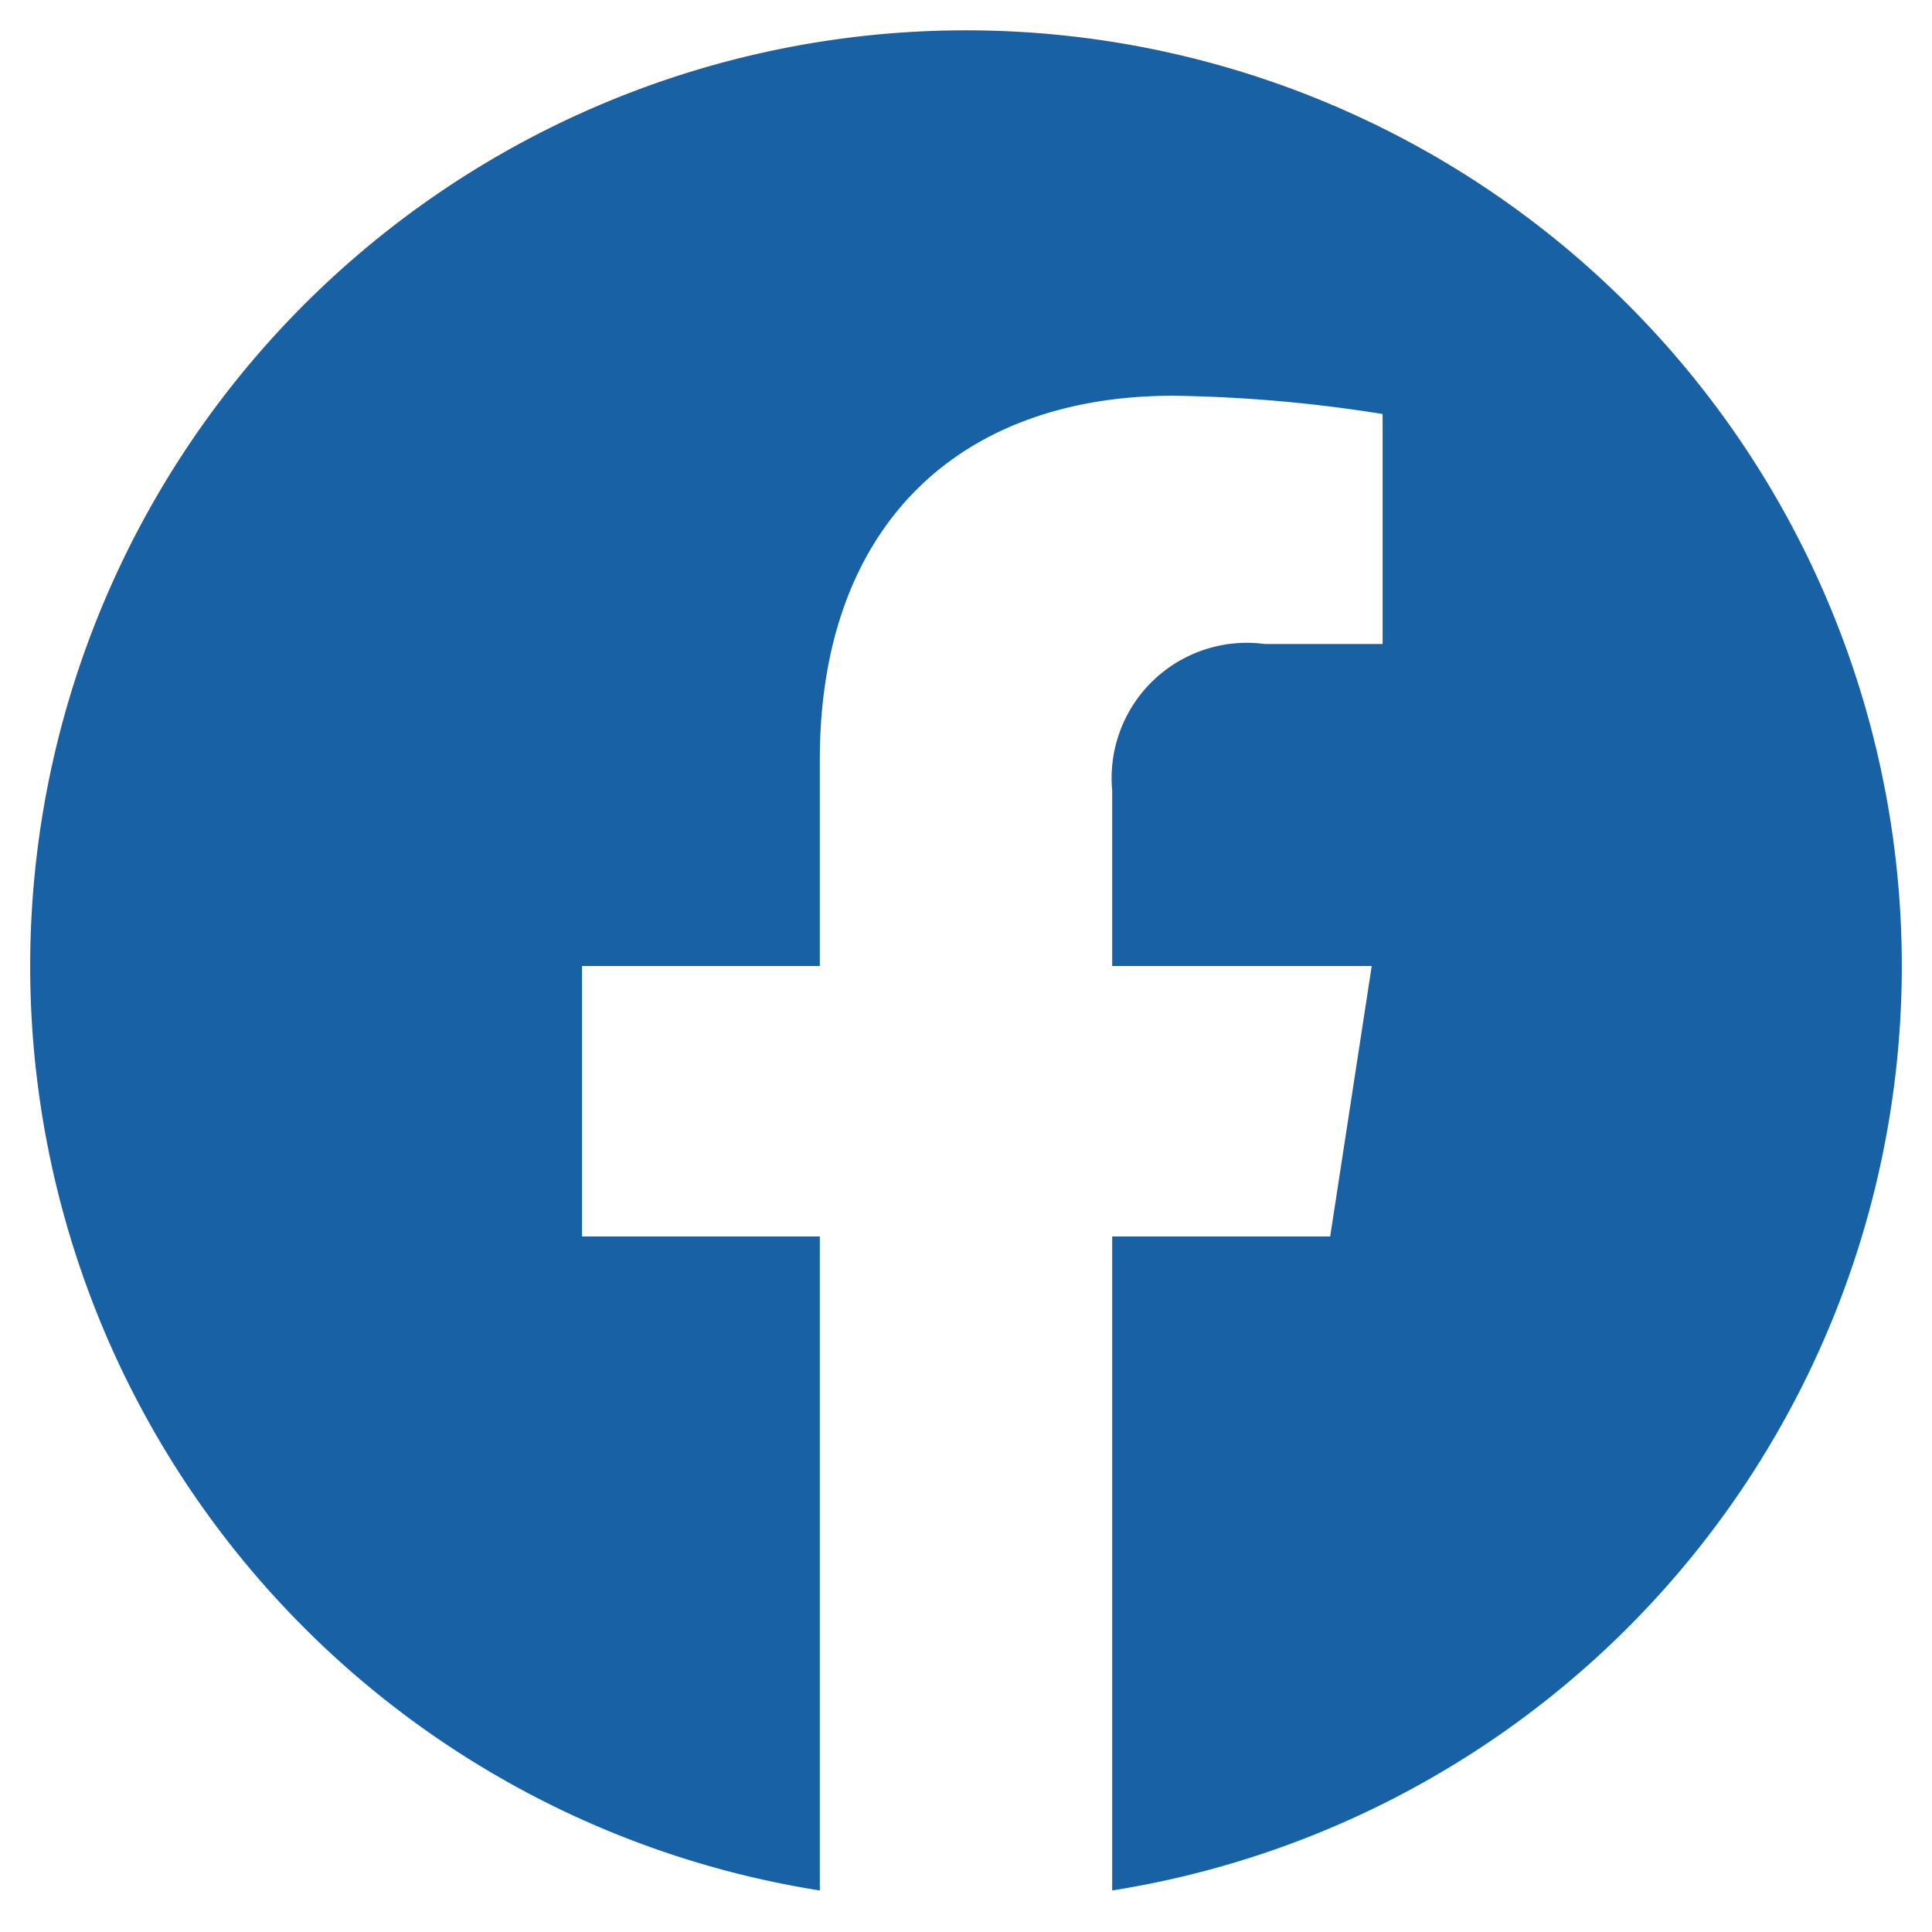 <svg id="ico-facebook" xmlns="http://www.w3.org/2000/svg" width="24" height="24" viewBox="0 0 24 24">
  <rect id="Retângulo_32" data-name="Retângulo 32" width="24" height="24" fill="none"/>
  <path id="Caminho_15855" data-name="Caminho 15855" d="M19.625,12A11.625,11.625,0,1,0,6.184,23.484V15.36H3.23V12H6.184V9.439c0-2.913,1.734-4.523,4.391-4.523a17.892,17.892,0,0,1,2.6.227V8H11.711A1.68,1.68,0,0,0,9.816,9.818V12H13.04l-.516,3.36H9.816v8.124A11.629,11.629,0,0,0,19.625,12Z" transform="translate(4)" fill="#1861a4"/>
</svg>
